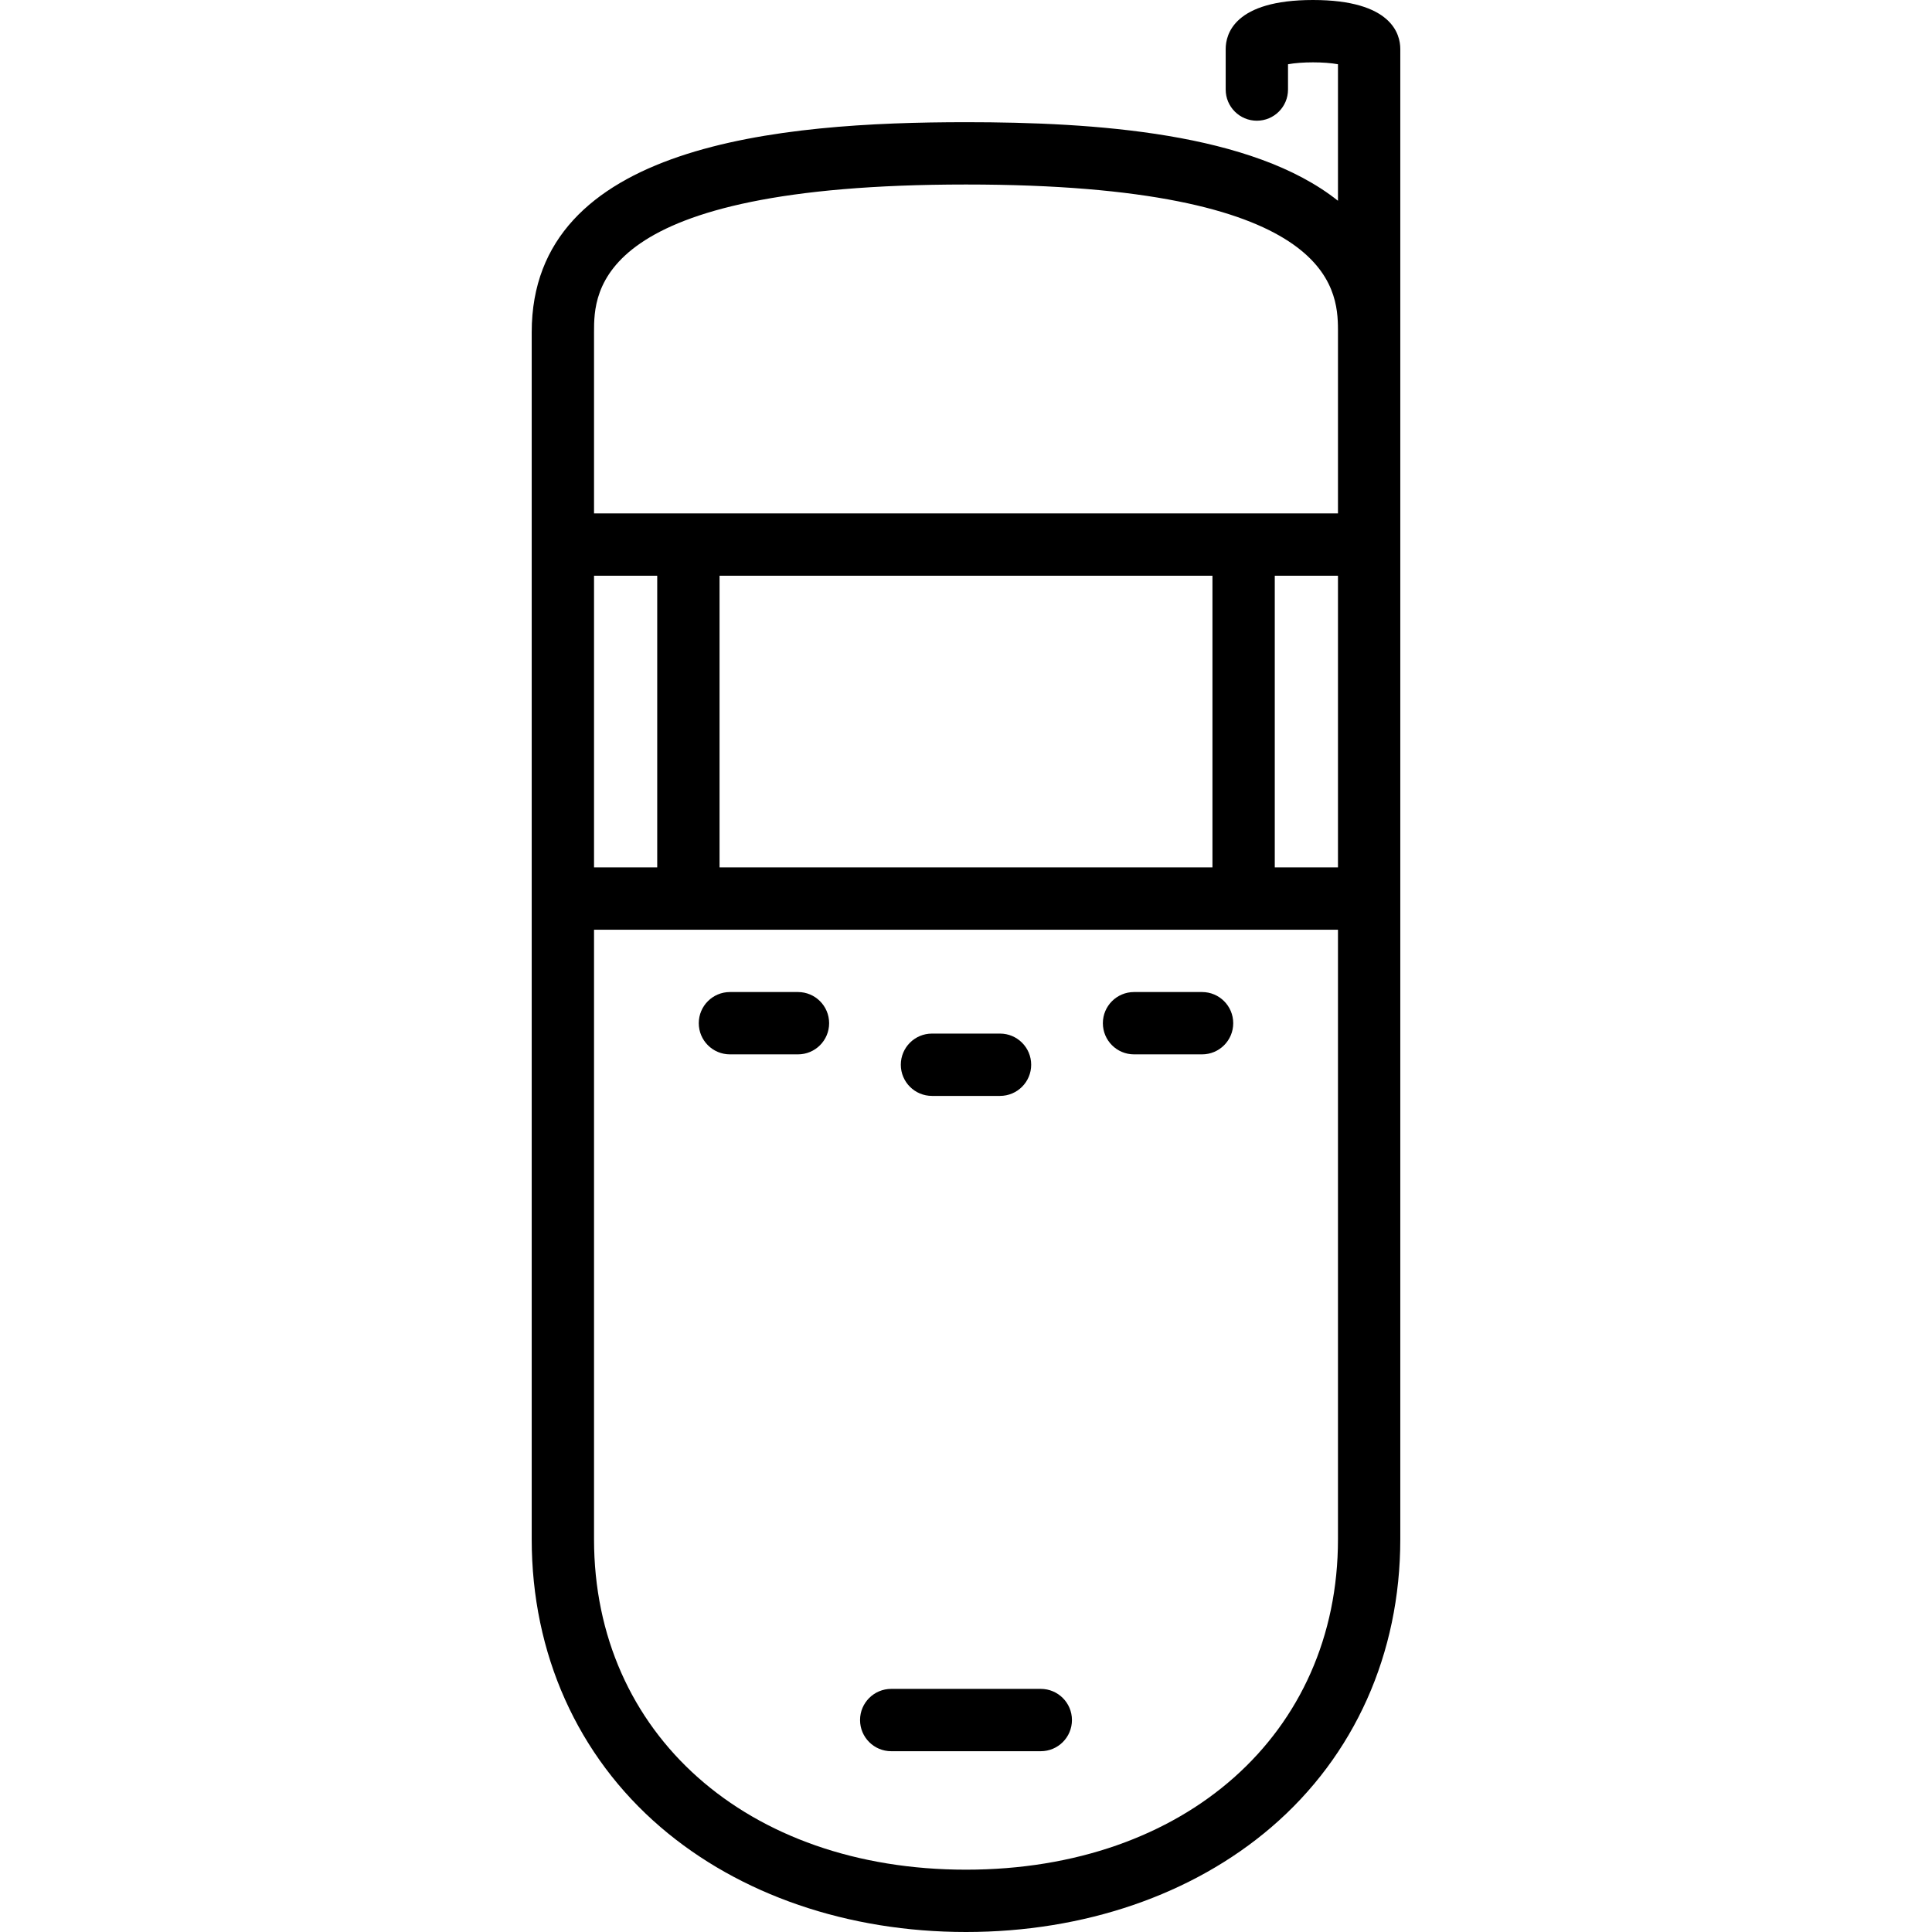 <?xml version="1.0" encoding="iso-8859-1"?>
<!-- Uploaded to: SVG Repo, www.svgrepo.com, Generator: SVG Repo Mixer Tools -->
<!DOCTYPE svg PUBLIC "-//W3C//DTD SVG 1.1//EN" "http://www.w3.org/Graphics/SVG/1.1/DTD/svg11.dtd">
<svg fill="#000000" height="800px" width="800px" version="1.1" id="Capa_1" xmlns="http://www.w3.org/2000/svg" xmlns:xlink="http://www.w3.org/1999/xlink" 
	 viewBox="0 0 465 465" xml:space="preserve">
<g>
	<path d="M192.058,238.767h-16.375c-4.142,0-7.5,3.357-7.5,7.5s3.358,7.5,7.5,7.5h16.375c4.142,0,7.5-3.357,7.5-7.5
		S196.2,238.767,192.058,238.767z"/>
	<path d="M289.317,238.767h-16.375c-4.142,0-7.5,3.357-7.5,7.5s3.358,7.5,7.5,7.5h16.375c4.142,0,7.5-3.357,7.5-7.5
		S293.459,238.767,289.317,238.767z"/>
	<path d="M250.5,406.486h-36c-4.142,0-7.5,3.357-7.5,7.5s3.358,7.5,7.5,7.5h36c4.142,0,7.5-3.357,7.5-7.5
		S254.642,406.486,250.5,406.486z"/>
	<path d="M224.312,263.767h16.375c4.142,0,7.5-3.357,7.5-7.5s-3.358-7.5-7.5-7.5h-16.375c-4.142,0-7.5,3.357-7.5,7.5
		S220.17,263.767,224.312,263.767z"/>
	<path d="M337.027,79.908V11.789C337.027,8.244,334.979,0,316.015,0s-21.012,8.244-21.012,11.789v9.764c0,4.143,3.358,7.5,7.5,7.5
		s7.5-3.357,7.5-7.5v-6.09c3.28-0.609,8.744-0.609,12.024,0v32.86c-20.589-16.419-58.573-18.915-89.527-18.915
		c-44.872,0-104.527,5.24-104.527,50.547v51.1c0,0.003,0,0.006,0,0.01s0,0.006,0,0.01v85.183c0,0.003,0,0.006,0,0.01s0,0.006,0,0.01
		v154.196c0,27.525,11.022,52.138,31.036,69.302C177.976,456.041,204.076,465,232.5,465s54.524-8.959,73.491-25.226
		c20.014-17.164,31.036-41.776,31.036-69.302l0-290.518C337.028,79.939,337.027,79.924,337.027,79.908z M173.182,208.767v-70.202
		h118.635v70.202H173.182z M142.973,208.767v-70.202h15.209v70.202H142.973z M306.817,138.564h15.21l0,70.202h-15.21V138.564z
		 M232.5,44.408c87.77,0,89.493,24.819,89.527,34.954v44.202H142.973V79.955C142.973,70.233,142.973,44.408,232.5,44.408z
		 M232.5,450c-52.712,0-89.527-32.703-89.527-79.527V223.767h179.055l0,146.706C322.027,417.297,285.212,450,232.5,450z"/>
</g>
</svg>